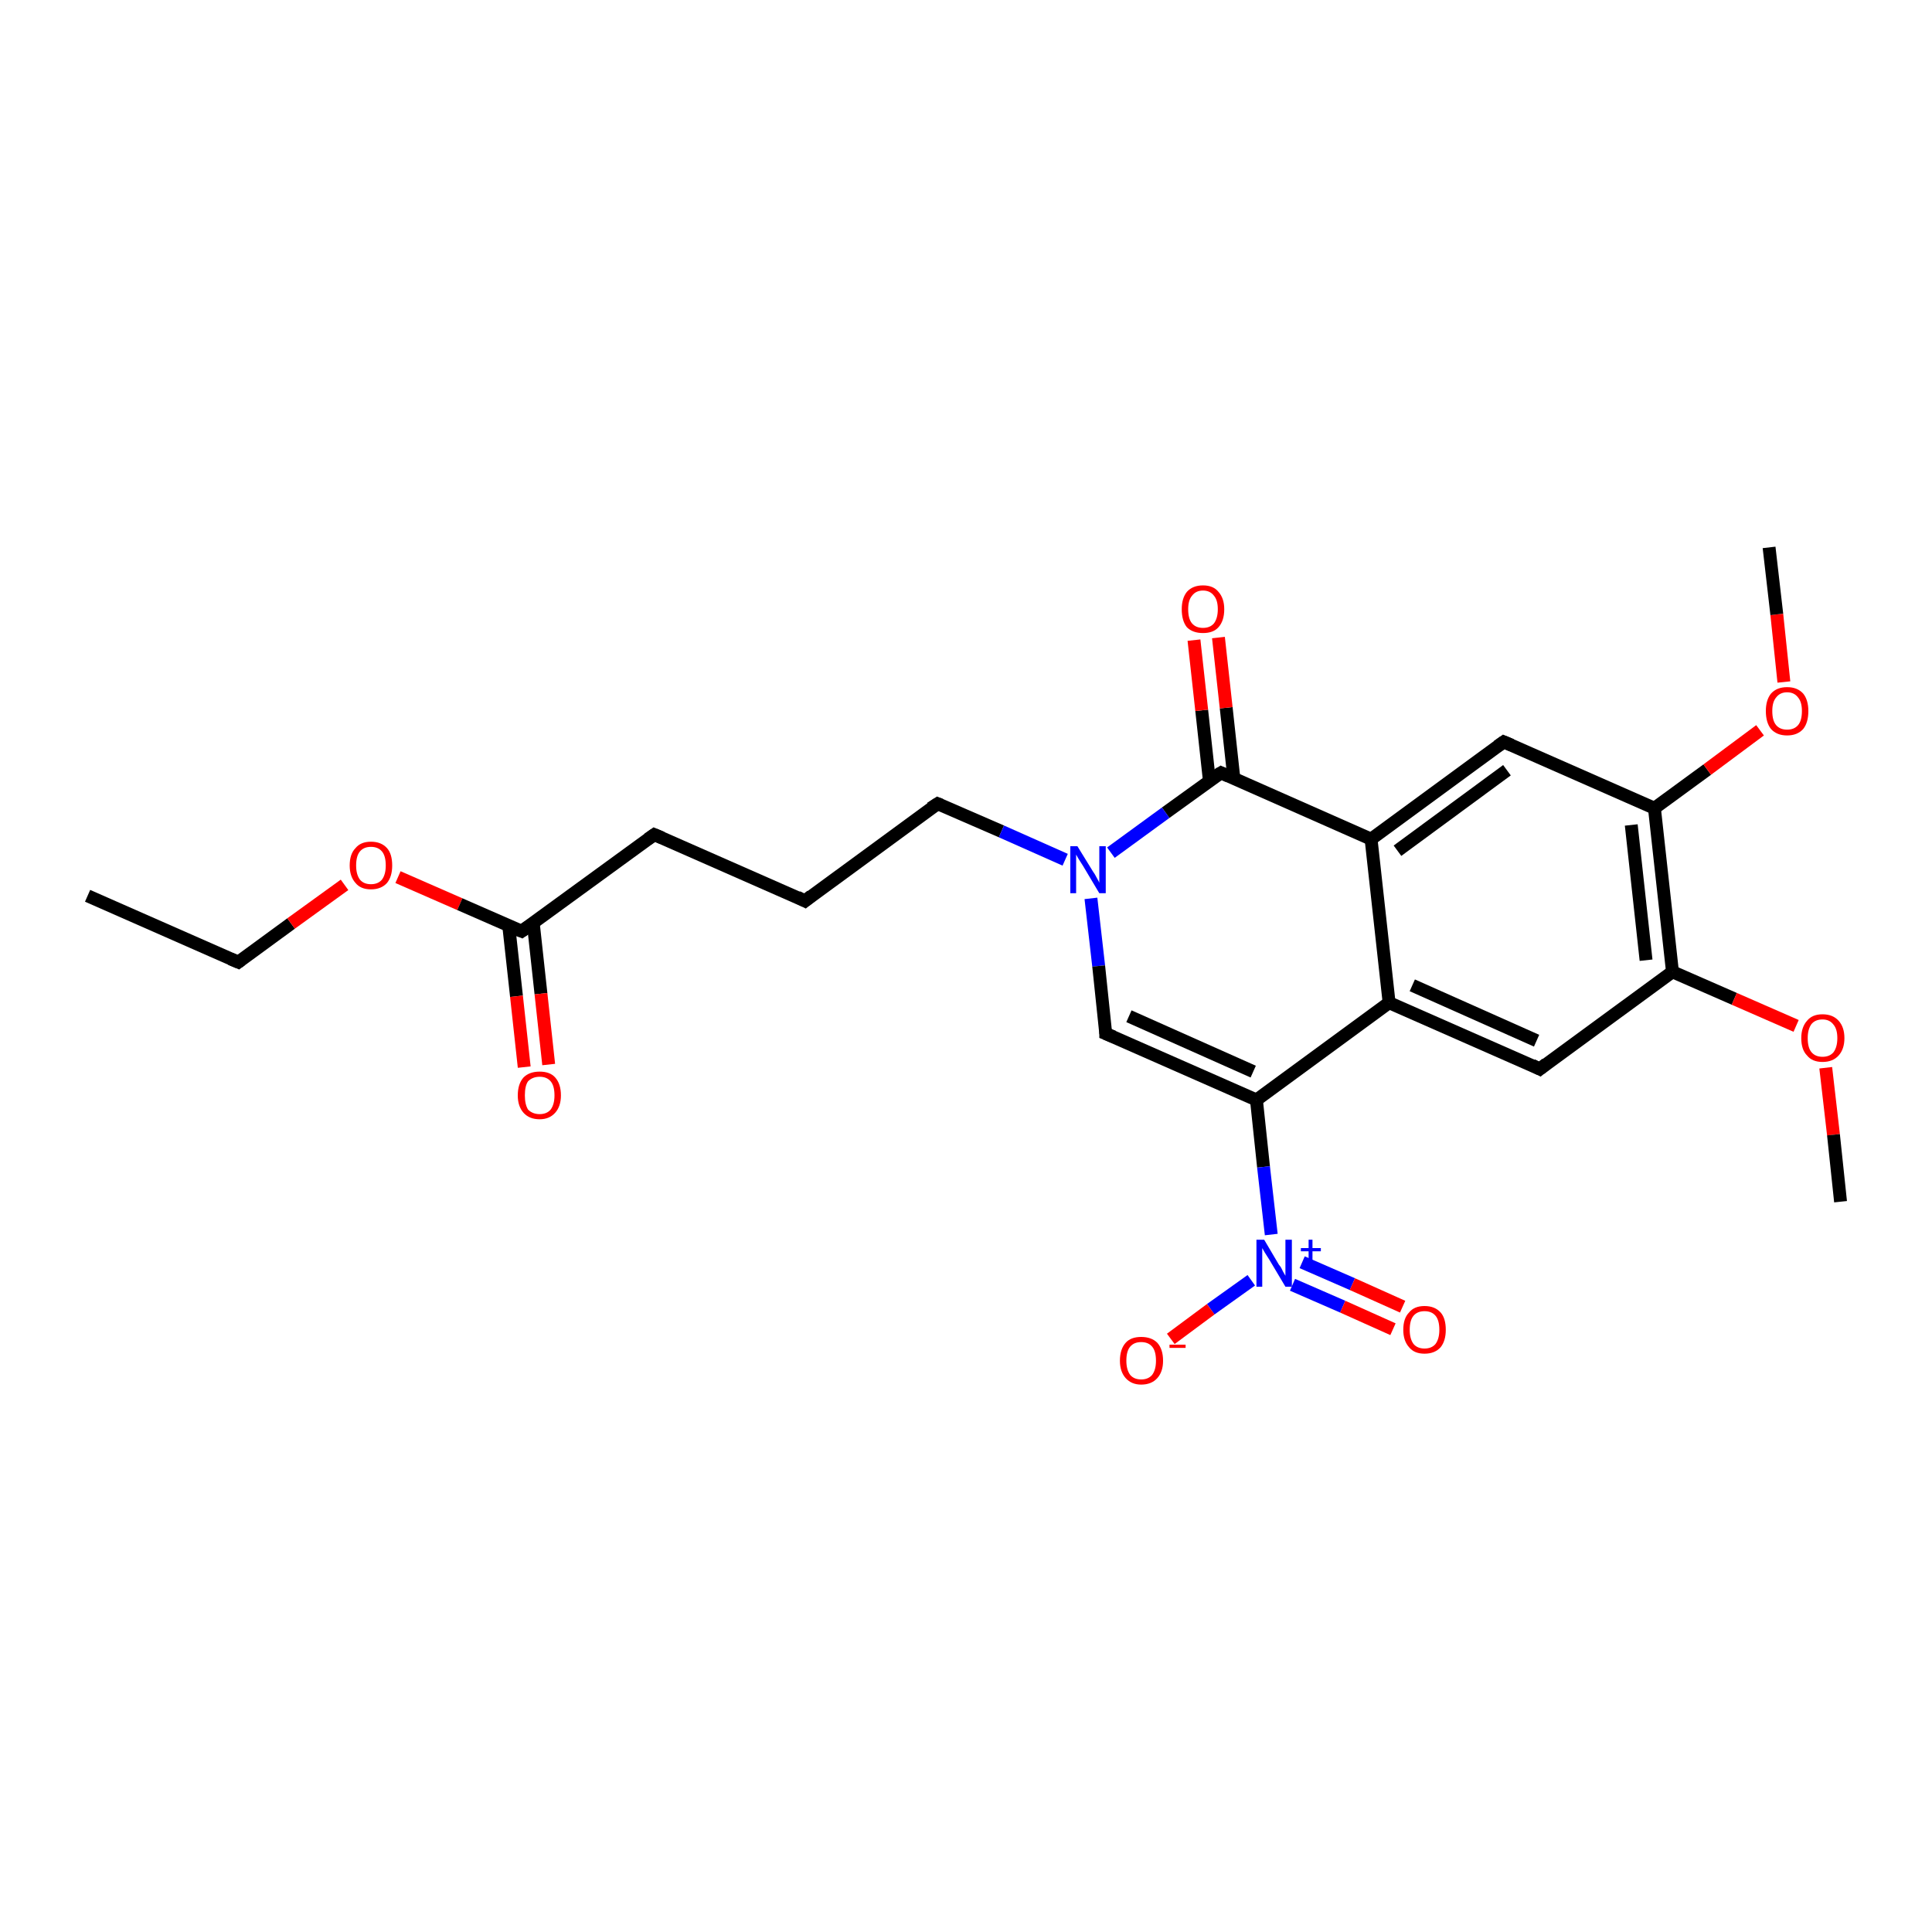 <?xml version='1.0' encoding='iso-8859-1'?>
<svg version='1.1' baseProfile='full'
              xmlns='http://www.w3.org/2000/svg'
                      xmlns:rdkit='http://www.rdkit.org/xml'
                      xmlns:xlink='http://www.w3.org/1999/xlink'
                  xml:space='preserve'
width='300px' height='300px' viewBox='0 0 300 300'>
<!-- END OF HEADER -->
<rect style='opacity:1.0;fill:#FFFFFF;stroke:none' width='300.0' height='300.0' x='0.0' y='0.0'> </rect>
<path class='bond-0 atom-0 atom-1' d='M 13.6,139.1 L 37.0,149.4' style='fill:none;fill-rule:evenodd;stroke:#000000;stroke-width:2.0px;stroke-linecap:butt;stroke-linejoin:miter;stroke-opacity:1' />
<path class='bond-1 atom-1 atom-2' d='M 37.0,149.4 L 45.2,143.4' style='fill:none;fill-rule:evenodd;stroke:#000000;stroke-width:2.0px;stroke-linecap:butt;stroke-linejoin:miter;stroke-opacity:1' />
<path class='bond-1 atom-1 atom-2' d='M 45.2,143.4 L 53.5,137.4' style='fill:none;fill-rule:evenodd;stroke:#FF0000;stroke-width:2.0px;stroke-linecap:butt;stroke-linejoin:miter;stroke-opacity:1' />
<path class='bond-2 atom-2 atom-3' d='M 61.8,136.2 L 71.4,140.4' style='fill:none;fill-rule:evenodd;stroke:#FF0000;stroke-width:2.0px;stroke-linecap:butt;stroke-linejoin:miter;stroke-opacity:1' />
<path class='bond-2 atom-2 atom-3' d='M 71.4,140.4 L 81.0,144.6' style='fill:none;fill-rule:evenodd;stroke:#000000;stroke-width:2.0px;stroke-linecap:butt;stroke-linejoin:miter;stroke-opacity:1' />
<path class='bond-3 atom-3 atom-4' d='M 79.0,143.8 L 80.2,154.7' style='fill:none;fill-rule:evenodd;stroke:#000000;stroke-width:2.0px;stroke-linecap:butt;stroke-linejoin:miter;stroke-opacity:1' />
<path class='bond-3 atom-3 atom-4' d='M 80.2,154.7 L 81.4,165.7' style='fill:none;fill-rule:evenodd;stroke:#FF0000;stroke-width:2.0px;stroke-linecap:butt;stroke-linejoin:miter;stroke-opacity:1' />
<path class='bond-3 atom-3 atom-4' d='M 82.8,143.3 L 84.0,154.3' style='fill:none;fill-rule:evenodd;stroke:#000000;stroke-width:2.0px;stroke-linecap:butt;stroke-linejoin:miter;stroke-opacity:1' />
<path class='bond-3 atom-3 atom-4' d='M 84.0,154.3 L 85.2,165.3' style='fill:none;fill-rule:evenodd;stroke:#FF0000;stroke-width:2.0px;stroke-linecap:butt;stroke-linejoin:miter;stroke-opacity:1' />
<path class='bond-4 atom-3 atom-5' d='M 81.0,144.6 L 101.6,129.6' style='fill:none;fill-rule:evenodd;stroke:#000000;stroke-width:2.0px;stroke-linecap:butt;stroke-linejoin:miter;stroke-opacity:1' />
<path class='bond-5 atom-5 atom-6' d='M 101.6,129.6 L 125.0,139.9' style='fill:none;fill-rule:evenodd;stroke:#000000;stroke-width:2.0px;stroke-linecap:butt;stroke-linejoin:miter;stroke-opacity:1' />
<path class='bond-6 atom-6 atom-7' d='M 125.0,139.9 L 145.6,124.8' style='fill:none;fill-rule:evenodd;stroke:#000000;stroke-width:2.0px;stroke-linecap:butt;stroke-linejoin:miter;stroke-opacity:1' />
<path class='bond-7 atom-7 atom-8' d='M 145.6,124.8 L 155.5,129.1' style='fill:none;fill-rule:evenodd;stroke:#000000;stroke-width:2.0px;stroke-linecap:butt;stroke-linejoin:miter;stroke-opacity:1' />
<path class='bond-7 atom-7 atom-8' d='M 155.5,129.1 L 165.4,133.5' style='fill:none;fill-rule:evenodd;stroke:#0000FF;stroke-width:2.0px;stroke-linecap:butt;stroke-linejoin:miter;stroke-opacity:1' />
<path class='bond-8 atom-8 atom-9' d='M 169.4,139.5 L 170.6,150.0' style='fill:none;fill-rule:evenodd;stroke:#0000FF;stroke-width:2.0px;stroke-linecap:butt;stroke-linejoin:miter;stroke-opacity:1' />
<path class='bond-8 atom-8 atom-9' d='M 170.6,150.0 L 171.7,160.5' style='fill:none;fill-rule:evenodd;stroke:#000000;stroke-width:2.0px;stroke-linecap:butt;stroke-linejoin:miter;stroke-opacity:1' />
<path class='bond-9 atom-9 atom-10' d='M 171.7,160.5 L 195.1,170.8' style='fill:none;fill-rule:evenodd;stroke:#000000;stroke-width:2.0px;stroke-linecap:butt;stroke-linejoin:miter;stroke-opacity:1' />
<path class='bond-9 atom-9 atom-10' d='M 175.3,157.8 L 194.6,166.4' style='fill:none;fill-rule:evenodd;stroke:#000000;stroke-width:2.0px;stroke-linecap:butt;stroke-linejoin:miter;stroke-opacity:1' />
<path class='bond-10 atom-10 atom-11' d='M 195.1,170.8 L 196.2,181.2' style='fill:none;fill-rule:evenodd;stroke:#000000;stroke-width:2.0px;stroke-linecap:butt;stroke-linejoin:miter;stroke-opacity:1' />
<path class='bond-10 atom-10 atom-11' d='M 196.2,181.2 L 197.4,191.7' style='fill:none;fill-rule:evenodd;stroke:#0000FF;stroke-width:2.0px;stroke-linecap:butt;stroke-linejoin:miter;stroke-opacity:1' />
<path class='bond-11 atom-11 atom-12' d='M 194.3,198.8 L 188.0,203.3' style='fill:none;fill-rule:evenodd;stroke:#0000FF;stroke-width:2.0px;stroke-linecap:butt;stroke-linejoin:miter;stroke-opacity:1' />
<path class='bond-11 atom-11 atom-12' d='M 188.0,203.3 L 181.8,207.9' style='fill:none;fill-rule:evenodd;stroke:#FF0000;stroke-width:2.0px;stroke-linecap:butt;stroke-linejoin:miter;stroke-opacity:1' />
<path class='bond-12 atom-11 atom-13' d='M 200.7,199.5 L 208.5,202.9' style='fill:none;fill-rule:evenodd;stroke:#0000FF;stroke-width:2.0px;stroke-linecap:butt;stroke-linejoin:miter;stroke-opacity:1' />
<path class='bond-12 atom-11 atom-13' d='M 208.5,202.9 L 216.3,206.4' style='fill:none;fill-rule:evenodd;stroke:#FF0000;stroke-width:2.0px;stroke-linecap:butt;stroke-linejoin:miter;stroke-opacity:1' />
<path class='bond-12 atom-11 atom-13' d='M 202.2,196.0 L 210.0,199.4' style='fill:none;fill-rule:evenodd;stroke:#0000FF;stroke-width:2.0px;stroke-linecap:butt;stroke-linejoin:miter;stroke-opacity:1' />
<path class='bond-12 atom-11 atom-13' d='M 210.0,199.4 L 217.8,202.9' style='fill:none;fill-rule:evenodd;stroke:#FF0000;stroke-width:2.0px;stroke-linecap:butt;stroke-linejoin:miter;stroke-opacity:1' />
<path class='bond-13 atom-10 atom-14' d='M 195.1,170.8 L 215.7,155.7' style='fill:none;fill-rule:evenodd;stroke:#000000;stroke-width:2.0px;stroke-linecap:butt;stroke-linejoin:miter;stroke-opacity:1' />
<path class='bond-14 atom-14 atom-15' d='M 215.7,155.7 L 239.1,166.0' style='fill:none;fill-rule:evenodd;stroke:#000000;stroke-width:2.0px;stroke-linecap:butt;stroke-linejoin:miter;stroke-opacity:1' />
<path class='bond-14 atom-14 atom-15' d='M 219.3,153.0 L 238.6,161.6' style='fill:none;fill-rule:evenodd;stroke:#000000;stroke-width:2.0px;stroke-linecap:butt;stroke-linejoin:miter;stroke-opacity:1' />
<path class='bond-15 atom-15 atom-16' d='M 239.1,166.0 L 259.7,150.9' style='fill:none;fill-rule:evenodd;stroke:#000000;stroke-width:2.0px;stroke-linecap:butt;stroke-linejoin:miter;stroke-opacity:1' />
<path class='bond-16 atom-16 atom-17' d='M 259.7,150.9 L 269.3,155.1' style='fill:none;fill-rule:evenodd;stroke:#000000;stroke-width:2.0px;stroke-linecap:butt;stroke-linejoin:miter;stroke-opacity:1' />
<path class='bond-16 atom-16 atom-17' d='M 269.3,155.1 L 278.9,159.3' style='fill:none;fill-rule:evenodd;stroke:#FF0000;stroke-width:2.0px;stroke-linecap:butt;stroke-linejoin:miter;stroke-opacity:1' />
<path class='bond-17 atom-17 atom-18' d='M 283.5,165.8 L 284.7,176.2' style='fill:none;fill-rule:evenodd;stroke:#FF0000;stroke-width:2.0px;stroke-linecap:butt;stroke-linejoin:miter;stroke-opacity:1' />
<path class='bond-17 atom-17 atom-18' d='M 284.7,176.2 L 285.8,186.6' style='fill:none;fill-rule:evenodd;stroke:#000000;stroke-width:2.0px;stroke-linecap:butt;stroke-linejoin:miter;stroke-opacity:1' />
<path class='bond-18 atom-16 atom-19' d='M 259.7,150.9 L 256.9,125.5' style='fill:none;fill-rule:evenodd;stroke:#000000;stroke-width:2.0px;stroke-linecap:butt;stroke-linejoin:miter;stroke-opacity:1' />
<path class='bond-18 atom-16 atom-19' d='M 255.6,149.1 L 253.3,128.1' style='fill:none;fill-rule:evenodd;stroke:#000000;stroke-width:2.0px;stroke-linecap:butt;stroke-linejoin:miter;stroke-opacity:1' />
<path class='bond-19 atom-19 atom-20' d='M 256.9,125.5 L 265.1,119.5' style='fill:none;fill-rule:evenodd;stroke:#000000;stroke-width:2.0px;stroke-linecap:butt;stroke-linejoin:miter;stroke-opacity:1' />
<path class='bond-19 atom-19 atom-20' d='M 265.1,119.5 L 273.3,113.4' style='fill:none;fill-rule:evenodd;stroke:#FF0000;stroke-width:2.0px;stroke-linecap:butt;stroke-linejoin:miter;stroke-opacity:1' />
<path class='bond-20 atom-20 atom-21' d='M 277.0,105.9 L 275.9,95.4' style='fill:none;fill-rule:evenodd;stroke:#FF0000;stroke-width:2.0px;stroke-linecap:butt;stroke-linejoin:miter;stroke-opacity:1' />
<path class='bond-20 atom-20 atom-21' d='M 275.9,95.4 L 274.7,85.0' style='fill:none;fill-rule:evenodd;stroke:#000000;stroke-width:2.0px;stroke-linecap:butt;stroke-linejoin:miter;stroke-opacity:1' />
<path class='bond-21 atom-19 atom-22' d='M 256.9,125.5 L 233.5,115.2' style='fill:none;fill-rule:evenodd;stroke:#000000;stroke-width:2.0px;stroke-linecap:butt;stroke-linejoin:miter;stroke-opacity:1' />
<path class='bond-22 atom-22 atom-23' d='M 233.5,115.2 L 212.9,130.3' style='fill:none;fill-rule:evenodd;stroke:#000000;stroke-width:2.0px;stroke-linecap:butt;stroke-linejoin:miter;stroke-opacity:1' />
<path class='bond-22 atom-22 atom-23' d='M 234.0,119.6 L 217.0,132.1' style='fill:none;fill-rule:evenodd;stroke:#000000;stroke-width:2.0px;stroke-linecap:butt;stroke-linejoin:miter;stroke-opacity:1' />
<path class='bond-23 atom-23 atom-24' d='M 212.9,130.3 L 189.6,120.0' style='fill:none;fill-rule:evenodd;stroke:#000000;stroke-width:2.0px;stroke-linecap:butt;stroke-linejoin:miter;stroke-opacity:1' />
<path class='bond-24 atom-24 atom-25' d='M 191.6,120.9 L 190.4,109.9' style='fill:none;fill-rule:evenodd;stroke:#000000;stroke-width:2.0px;stroke-linecap:butt;stroke-linejoin:miter;stroke-opacity:1' />
<path class='bond-24 atom-24 atom-25' d='M 190.4,109.9 L 189.2,99.0' style='fill:none;fill-rule:evenodd;stroke:#FF0000;stroke-width:2.0px;stroke-linecap:butt;stroke-linejoin:miter;stroke-opacity:1' />
<path class='bond-24 atom-24 atom-25' d='M 187.8,121.3 L 186.6,110.3' style='fill:none;fill-rule:evenodd;stroke:#000000;stroke-width:2.0px;stroke-linecap:butt;stroke-linejoin:miter;stroke-opacity:1' />
<path class='bond-24 atom-24 atom-25' d='M 186.6,110.3 L 185.4,99.4' style='fill:none;fill-rule:evenodd;stroke:#FF0000;stroke-width:2.0px;stroke-linecap:butt;stroke-linejoin:miter;stroke-opacity:1' />
<path class='bond-25 atom-24 atom-8' d='M 189.6,120.0 L 181.0,126.2' style='fill:none;fill-rule:evenodd;stroke:#000000;stroke-width:2.0px;stroke-linecap:butt;stroke-linejoin:miter;stroke-opacity:1' />
<path class='bond-25 atom-24 atom-8' d='M 181.0,126.2 L 172.5,132.4' style='fill:none;fill-rule:evenodd;stroke:#0000FF;stroke-width:2.0px;stroke-linecap:butt;stroke-linejoin:miter;stroke-opacity:1' />
<path class='bond-26 atom-23 atom-14' d='M 212.9,130.3 L 215.7,155.7' style='fill:none;fill-rule:evenodd;stroke:#000000;stroke-width:2.0px;stroke-linecap:butt;stroke-linejoin:miter;stroke-opacity:1' />
<path d='M 35.8,148.9 L 37.0,149.4 L 37.4,149.1' style='fill:none;stroke:#000000;stroke-width:2.0px;stroke-linecap:butt;stroke-linejoin:miter;stroke-opacity:1;' />
<path d='M 80.5,144.4 L 81.0,144.6 L 82.0,143.9' style='fill:none;stroke:#000000;stroke-width:2.0px;stroke-linecap:butt;stroke-linejoin:miter;stroke-opacity:1;' />
<path d='M 100.6,130.3 L 101.6,129.6 L 102.8,130.1' style='fill:none;stroke:#000000;stroke-width:2.0px;stroke-linecap:butt;stroke-linejoin:miter;stroke-opacity:1;' />
<path d='M 123.8,139.3 L 125.0,139.9 L 126.0,139.1' style='fill:none;stroke:#000000;stroke-width:2.0px;stroke-linecap:butt;stroke-linejoin:miter;stroke-opacity:1;' />
<path d='M 144.5,125.5 L 145.6,124.8 L 146.1,125.0' style='fill:none;stroke:#000000;stroke-width:2.0px;stroke-linecap:butt;stroke-linejoin:miter;stroke-opacity:1;' />
<path d='M 171.7,159.9 L 171.7,160.5 L 172.9,161.0' style='fill:none;stroke:#000000;stroke-width:2.0px;stroke-linecap:butt;stroke-linejoin:miter;stroke-opacity:1;' />
<path d='M 237.9,165.4 L 239.1,166.0 L 240.1,165.2' style='fill:none;stroke:#000000;stroke-width:2.0px;stroke-linecap:butt;stroke-linejoin:miter;stroke-opacity:1;' />
<path d='M 234.7,115.7 L 233.5,115.2 L 232.5,115.9' style='fill:none;stroke:#000000;stroke-width:2.0px;stroke-linecap:butt;stroke-linejoin:miter;stroke-opacity:1;' />
<path d='M 190.7,120.5 L 189.6,120.0 L 189.1,120.3' style='fill:none;stroke:#000000;stroke-width:2.0px;stroke-linecap:butt;stroke-linejoin:miter;stroke-opacity:1;' />
<path class='atom-2' d='M 54.3 134.4
Q 54.3 132.6, 55.2 131.7
Q 56.0 130.7, 57.6 130.7
Q 59.2 130.7, 60.1 131.7
Q 60.9 132.6, 60.9 134.4
Q 60.9 136.1, 60.1 137.1
Q 59.2 138.1, 57.6 138.1
Q 56.0 138.1, 55.2 137.1
Q 54.3 136.1, 54.3 134.4
M 57.6 137.3
Q 58.7 137.3, 59.3 136.6
Q 59.9 135.8, 59.9 134.4
Q 59.9 132.9, 59.3 132.2
Q 58.7 131.5, 57.6 131.5
Q 56.5 131.5, 55.9 132.2
Q 55.3 132.9, 55.3 134.4
Q 55.3 135.8, 55.9 136.6
Q 56.5 137.3, 57.6 137.3
' fill='#FF0000'/>
<path class='atom-4' d='M 80.4 170.1
Q 80.4 168.3, 81.3 167.3
Q 82.2 166.4, 83.8 166.4
Q 85.4 166.4, 86.2 167.3
Q 87.1 168.3, 87.1 170.1
Q 87.1 171.8, 86.2 172.8
Q 85.3 173.8, 83.8 173.8
Q 82.2 173.8, 81.3 172.8
Q 80.4 171.8, 80.4 170.1
M 83.8 173.0
Q 84.9 173.0, 85.5 172.3
Q 86.1 171.5, 86.1 170.1
Q 86.1 168.6, 85.5 167.9
Q 84.9 167.2, 83.8 167.2
Q 82.7 167.2, 82.0 167.9
Q 81.5 168.6, 81.5 170.1
Q 81.5 171.5, 82.0 172.3
Q 82.7 173.0, 83.8 173.0
' fill='#FF0000'/>
<path class='atom-8' d='M 167.3 131.4
L 169.7 135.3
Q 170.0 135.7, 170.3 136.3
Q 170.7 137.0, 170.7 137.1
L 170.7 131.4
L 171.7 131.4
L 171.7 138.7
L 170.7 138.7
L 168.2 134.5
Q 167.9 134.0, 167.5 133.4
Q 167.2 132.9, 167.1 132.7
L 167.1 138.7
L 166.2 138.7
L 166.2 131.4
L 167.3 131.4
' fill='#0000FF'/>
<path class='atom-11' d='M 196.3 192.5
L 198.6 196.4
Q 198.9 196.7, 199.2 197.4
Q 199.6 198.1, 199.6 198.1
L 199.6 192.5
L 200.6 192.5
L 200.6 199.8
L 199.6 199.8
L 197.1 195.6
Q 196.8 195.1, 196.4 194.5
Q 196.1 194.0, 196.0 193.8
L 196.0 199.8
L 195.1 199.8
L 195.1 192.5
L 196.3 192.5
' fill='#0000FF'/>
<path class='atom-11' d='M 202.0 193.8
L 203.2 193.8
L 203.2 192.5
L 203.8 192.5
L 203.8 193.8
L 205.1 193.8
L 205.1 194.3
L 203.8 194.3
L 203.8 195.7
L 203.2 195.7
L 203.2 194.3
L 202.0 194.3
L 202.0 193.8
' fill='#0000FF'/>
<path class='atom-12' d='M 173.9 211.3
Q 173.9 209.5, 174.8 208.5
Q 175.6 207.6, 177.2 207.6
Q 178.8 207.6, 179.7 208.5
Q 180.6 209.5, 180.6 211.3
Q 180.6 213.0, 179.7 214.0
Q 178.8 215.0, 177.2 215.0
Q 175.7 215.0, 174.8 214.0
Q 173.9 213.0, 173.9 211.3
M 177.2 214.2
Q 178.3 214.2, 178.9 213.5
Q 179.5 212.7, 179.5 211.3
Q 179.5 209.8, 178.9 209.1
Q 178.3 208.4, 177.2 208.4
Q 176.1 208.4, 175.5 209.1
Q 174.9 209.8, 174.9 211.3
Q 174.9 212.7, 175.5 213.5
Q 176.1 214.2, 177.2 214.2
' fill='#FF0000'/>
<path class='atom-12' d='M 181.6 208.8
L 184.1 208.8
L 184.1 209.3
L 181.6 209.3
L 181.6 208.8
' fill='#FF0000'/>
<path class='atom-13' d='M 217.9 206.5
Q 217.9 204.7, 218.8 203.8
Q 219.6 202.8, 221.2 202.8
Q 222.8 202.8, 223.7 203.8
Q 224.5 204.7, 224.5 206.5
Q 224.5 208.2, 223.7 209.2
Q 222.8 210.2, 221.2 210.2
Q 219.6 210.2, 218.8 209.2
Q 217.9 208.2, 217.9 206.5
M 221.2 209.4
Q 222.3 209.4, 222.9 208.7
Q 223.5 207.9, 223.5 206.5
Q 223.5 205.0, 222.9 204.3
Q 222.3 203.6, 221.2 203.6
Q 220.1 203.6, 219.5 204.3
Q 218.9 205.0, 218.9 206.5
Q 218.9 207.9, 219.5 208.7
Q 220.1 209.4, 221.2 209.4
' fill='#FF0000'/>
<path class='atom-17' d='M 279.7 161.2
Q 279.7 159.5, 280.6 158.5
Q 281.4 157.5, 283.0 157.5
Q 284.6 157.5, 285.5 158.5
Q 286.4 159.5, 286.4 161.2
Q 286.4 162.9, 285.5 163.9
Q 284.6 164.9, 283.0 164.9
Q 281.4 164.9, 280.6 163.9
Q 279.7 163.0, 279.7 161.2
M 283.0 164.1
Q 284.1 164.1, 284.7 163.4
Q 285.3 162.6, 285.3 161.2
Q 285.3 159.8, 284.7 159.1
Q 284.1 158.3, 283.0 158.3
Q 281.9 158.3, 281.3 159.0
Q 280.7 159.8, 280.7 161.2
Q 280.7 162.7, 281.3 163.4
Q 281.9 164.1, 283.0 164.1
' fill='#FF0000'/>
<path class='atom-20' d='M 274.2 110.4
Q 274.2 108.7, 275.0 107.7
Q 275.9 106.7, 277.5 106.7
Q 279.1 106.7, 280.0 107.7
Q 280.8 108.7, 280.8 110.4
Q 280.8 112.2, 280.0 113.2
Q 279.1 114.2, 277.5 114.2
Q 275.9 114.2, 275.0 113.2
Q 274.2 112.2, 274.2 110.4
M 277.5 113.3
Q 278.6 113.3, 279.2 112.6
Q 279.8 111.9, 279.8 110.4
Q 279.8 109.0, 279.2 108.3
Q 278.6 107.5, 277.5 107.5
Q 276.4 107.5, 275.8 108.3
Q 275.2 109.0, 275.2 110.4
Q 275.2 111.9, 275.8 112.6
Q 276.4 113.3, 277.5 113.3
' fill='#FF0000'/>
<path class='atom-25' d='M 183.5 94.6
Q 183.5 92.9, 184.3 91.9
Q 185.2 90.9, 186.8 90.9
Q 188.4 90.9, 189.2 91.9
Q 190.1 92.9, 190.1 94.6
Q 190.1 96.4, 189.2 97.4
Q 188.4 98.3, 186.8 98.3
Q 185.2 98.3, 184.3 97.4
Q 183.5 96.4, 183.5 94.6
M 186.8 97.5
Q 187.9 97.5, 188.5 96.8
Q 189.1 96.0, 189.1 94.6
Q 189.1 93.2, 188.5 92.5
Q 187.9 91.7, 186.8 91.7
Q 185.7 91.7, 185.1 92.5
Q 184.5 93.2, 184.5 94.6
Q 184.5 96.1, 185.1 96.8
Q 185.7 97.5, 186.8 97.5
' fill='#FF0000'/>
</svg>
